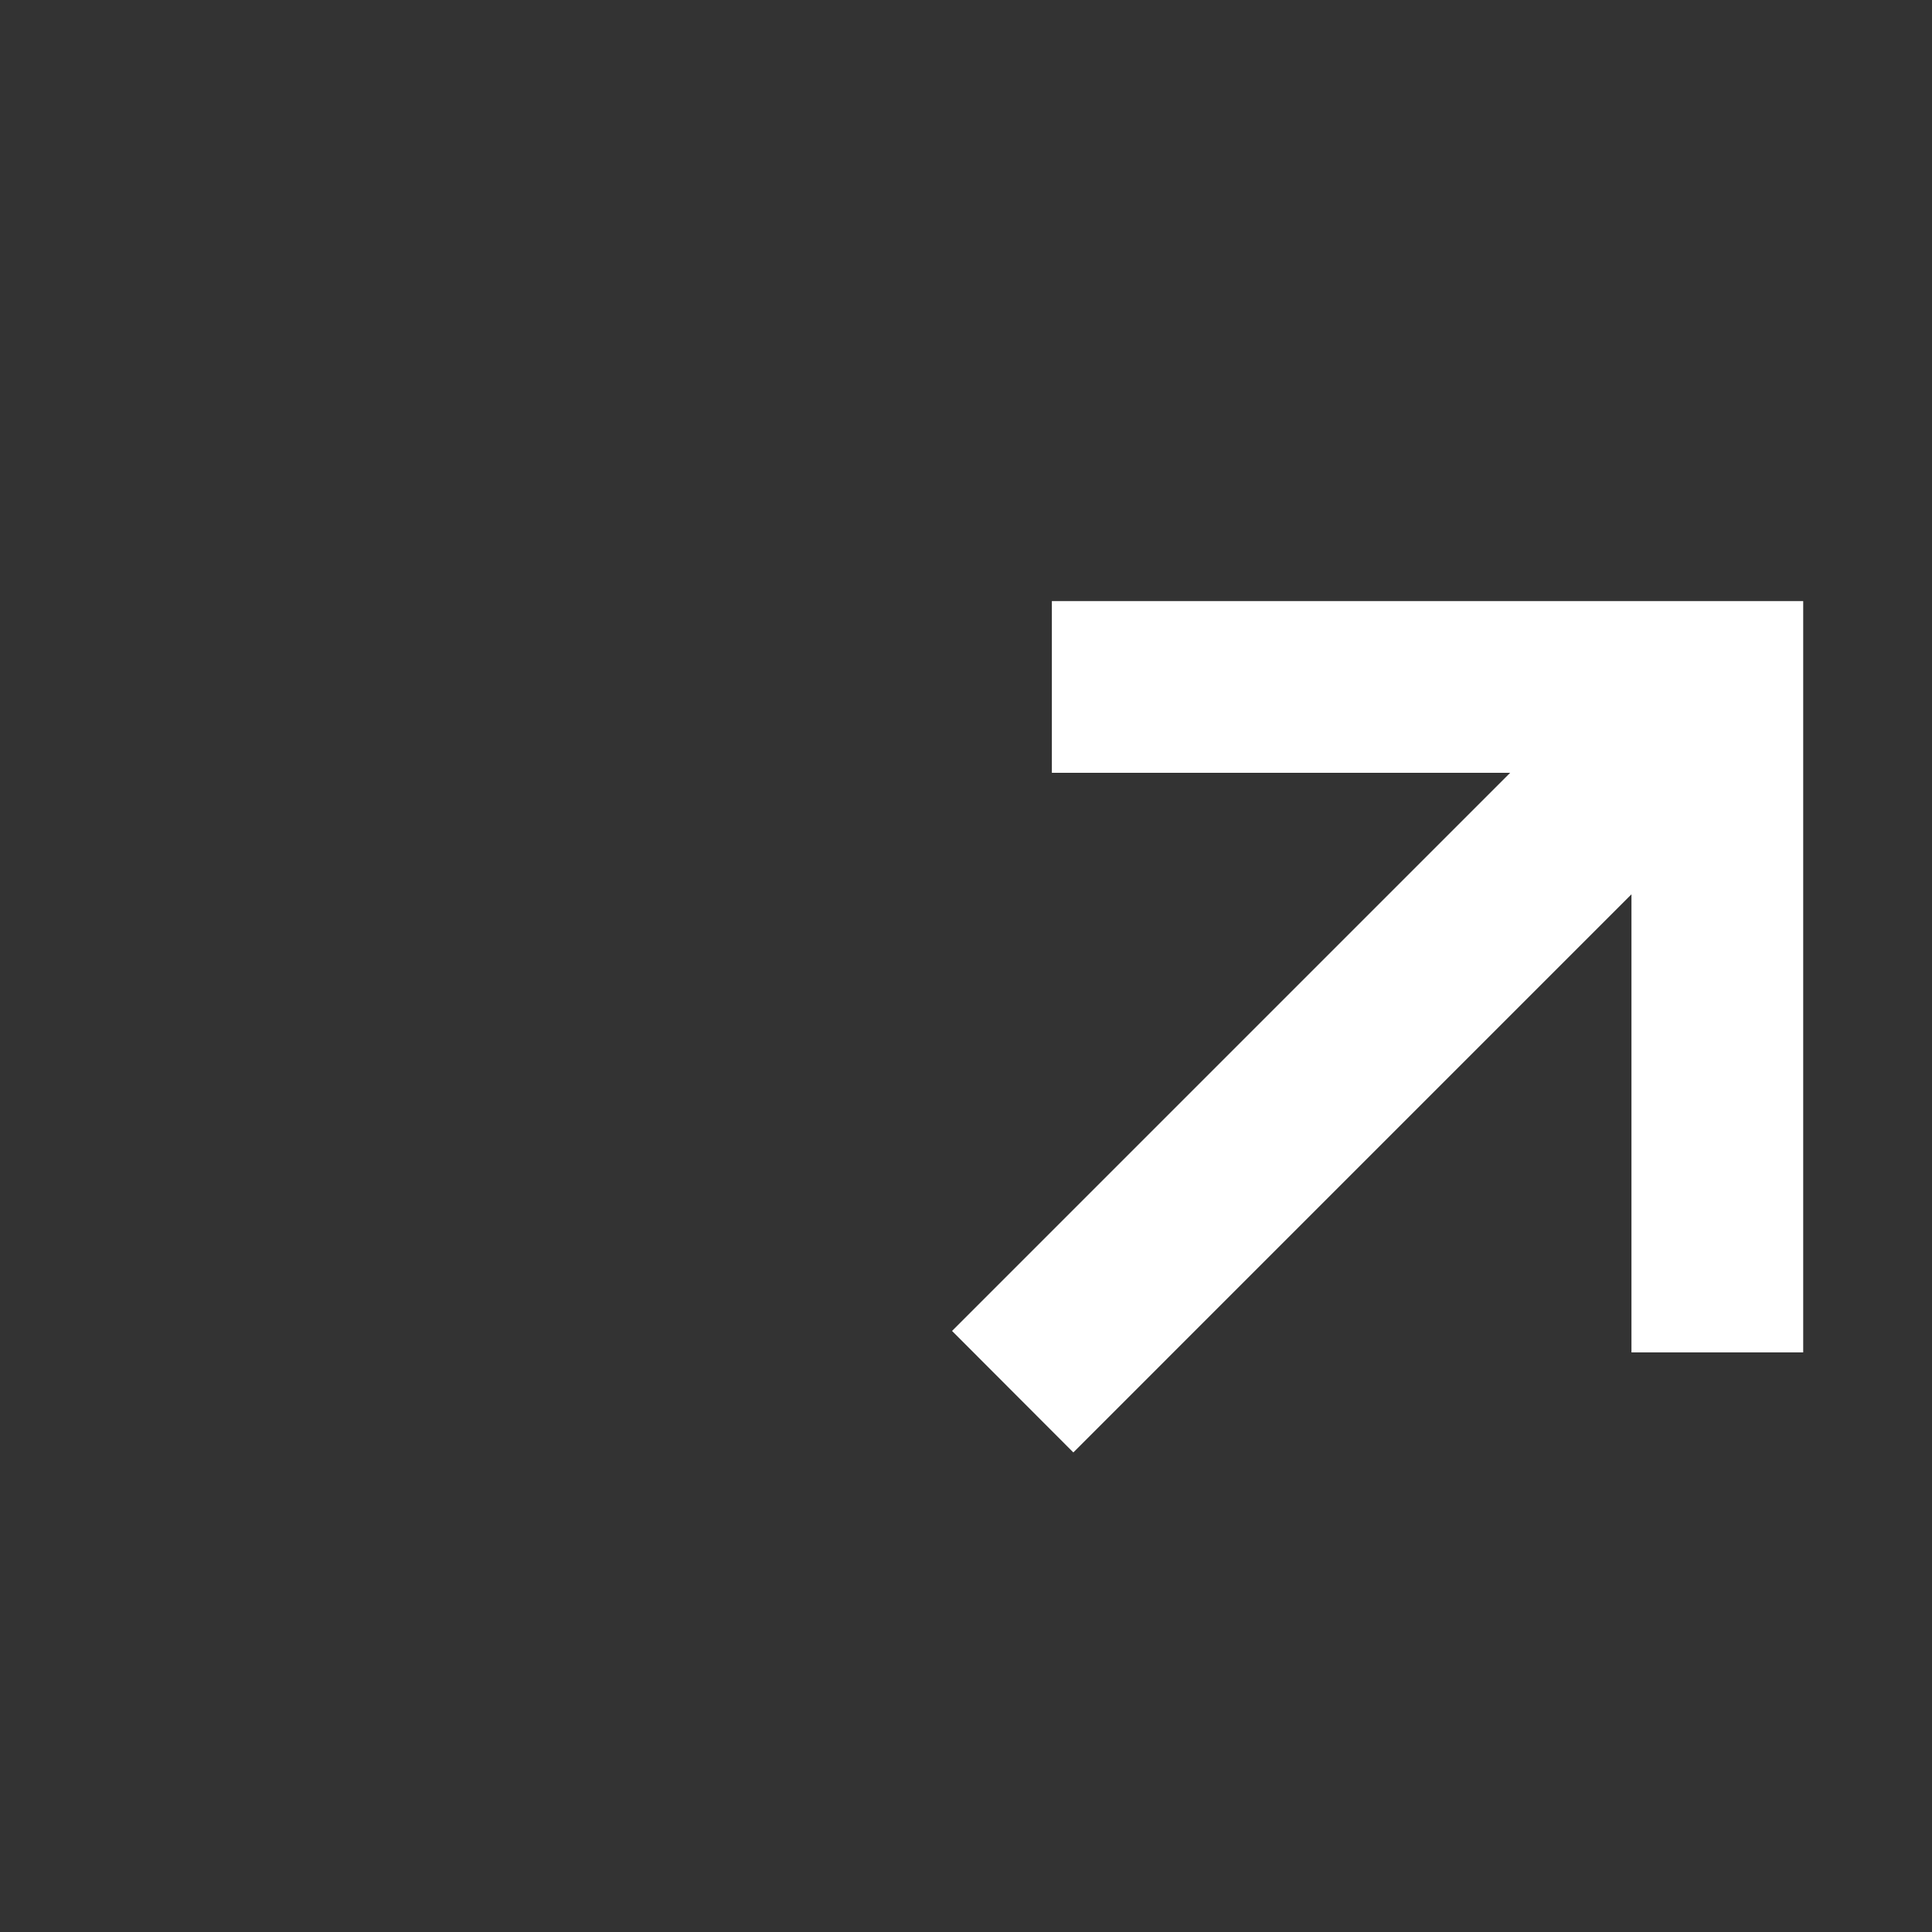 <?xml version="1.0" encoding="UTF-8"?> <svg xmlns="http://www.w3.org/2000/svg" width="9" height="9" viewBox="0 0 9 9" fill="none"><rect x="0" y="0" width="9" height="9" fill="#333333" stroke="none"/><path fill-rule="evenodd" clip-rule="evenodd" d="M4.9 2.8H8.4V6.3H7.6V4.166L5 6.766L4.435 6.2L7.035 3.6H4.9V2.8Z" fill="white"></path></svg> 